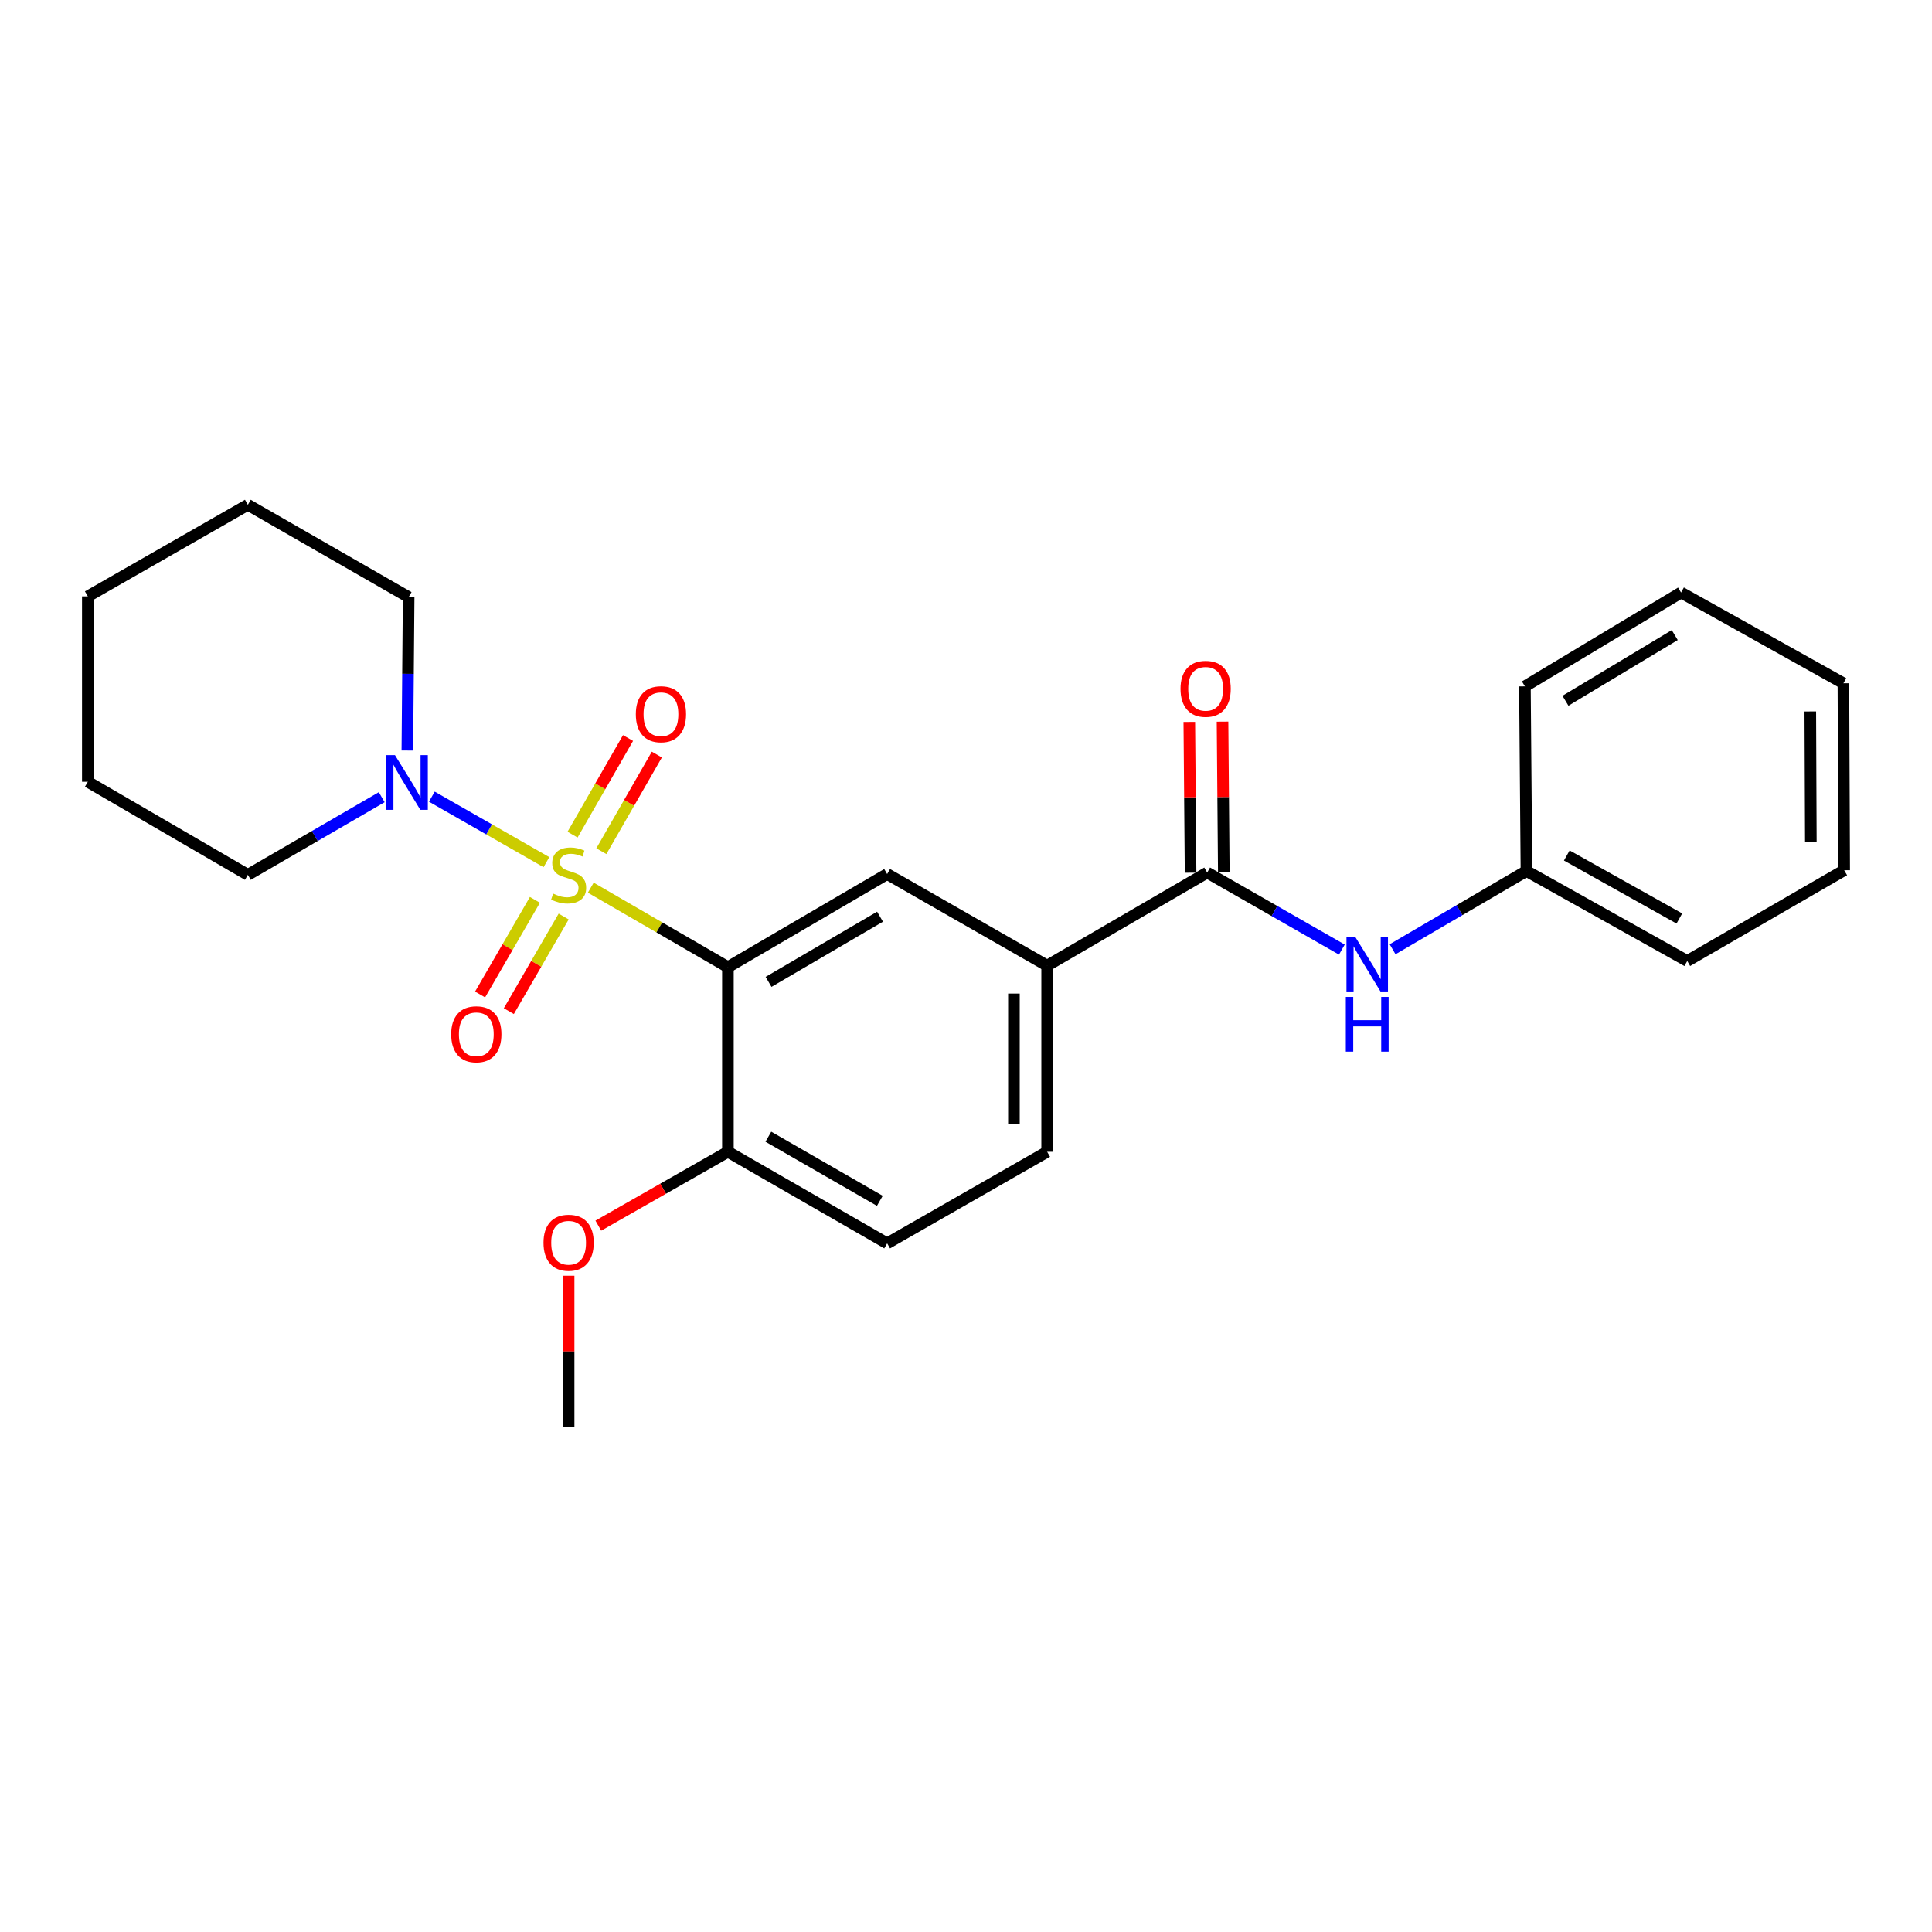 <?xml version='1.0' encoding='iso-8859-1'?>
<svg version='1.1' baseProfile='full'
              xmlns='http://www.w3.org/2000/svg'
                      xmlns:rdkit='http://www.rdkit.org/xml'
                      xmlns:xlink='http://www.w3.org/1999/xlink'
                  xml:space='preserve'
width='1000px' height='1000px' viewBox='0 0 1000 1000'>
<!-- END OF HEADER -->
<rect style='opacity:1.0;fill:#FFFFFF;stroke:none' width='1000' height='1000' x='0' y='0'> </rect>
<path class='bond-0' d='M 305.777,459.464 L 341.27,480.028' style='fill:none;fill-rule:evenodd;stroke:#CCCC00;stroke-width:6px;stroke-linecap:butt;stroke-linejoin:miter;stroke-opacity:1' />
<path class='bond-0' d='M 341.27,480.028 L 376.764,500.592' style='fill:none;fill-rule:evenodd;stroke:#000000;stroke-width:6px;stroke-linecap:butt;stroke-linejoin:miter;stroke-opacity:1' />
<path class='bond-1' d='M 282.826,446.256 L 253.171,429.304' style='fill:none;fill-rule:evenodd;stroke:#CCCC00;stroke-width:6px;stroke-linecap:butt;stroke-linejoin:miter;stroke-opacity:1' />
<path class='bond-1' d='M 253.171,429.304 L 223.516,412.352' style='fill:none;fill-rule:evenodd;stroke:#0000FF;stroke-width:6px;stroke-linecap:butt;stroke-linejoin:miter;stroke-opacity:1' />
<path class='bond-6' d='M 276.87,465.773 L 262.679,490.256' style='fill:none;fill-rule:evenodd;stroke:#CCCC00;stroke-width:6px;stroke-linecap:butt;stroke-linejoin:miter;stroke-opacity:1' />
<path class='bond-6' d='M 262.679,490.256 L 248.488,514.739' style='fill:none;fill-rule:evenodd;stroke:#FF0000;stroke-width:6px;stroke-linecap:butt;stroke-linejoin:miter;stroke-opacity:1' />
<path class='bond-6' d='M 291.748,474.397 L 277.557,498.88' style='fill:none;fill-rule:evenodd;stroke:#CCCC00;stroke-width:6px;stroke-linecap:butt;stroke-linejoin:miter;stroke-opacity:1' />
<path class='bond-6' d='M 277.557,498.88 L 263.366,523.363' style='fill:none;fill-rule:evenodd;stroke:#FF0000;stroke-width:6px;stroke-linecap:butt;stroke-linejoin:miter;stroke-opacity:1' />
<path class='bond-7' d='M 311.257,440.585 L 325.618,415.575' style='fill:none;fill-rule:evenodd;stroke:#CCCC00;stroke-width:6px;stroke-linecap:butt;stroke-linejoin:miter;stroke-opacity:1' />
<path class='bond-7' d='M 325.618,415.575 L 339.98,390.564' style='fill:none;fill-rule:evenodd;stroke:#FF0000;stroke-width:6px;stroke-linecap:butt;stroke-linejoin:miter;stroke-opacity:1' />
<path class='bond-7' d='M 296.343,432.022 L 310.705,407.011' style='fill:none;fill-rule:evenodd;stroke:#CCCC00;stroke-width:6px;stroke-linecap:butt;stroke-linejoin:miter;stroke-opacity:1' />
<path class='bond-7' d='M 310.705,407.011 L 325.067,382' style='fill:none;fill-rule:evenodd;stroke:#FF0000;stroke-width:6px;stroke-linecap:butt;stroke-linejoin:miter;stroke-opacity:1' />
<path class='bond-2' d='M 376.764,500.592 L 459.186,452.412' style='fill:none;fill-rule:evenodd;stroke:#000000;stroke-width:6px;stroke-linecap:butt;stroke-linejoin:miter;stroke-opacity:1' />
<path class='bond-2' d='M 397.806,508.212 L 455.501,474.486' style='fill:none;fill-rule:evenodd;stroke:#000000;stroke-width:6px;stroke-linecap:butt;stroke-linejoin:miter;stroke-opacity:1' />
<path class='bond-8' d='M 376.764,500.592 L 376.764,596.16' style='fill:none;fill-rule:evenodd;stroke:#000000;stroke-width:6px;stroke-linecap:butt;stroke-linejoin:miter;stroke-opacity:1' />
<path class='bond-14' d='M 210.839,388.466 L 211.175,348.77' style='fill:none;fill-rule:evenodd;stroke:#0000FF;stroke-width:6px;stroke-linecap:butt;stroke-linejoin:miter;stroke-opacity:1' />
<path class='bond-14' d='M 211.175,348.77 L 211.511,309.075' style='fill:none;fill-rule:evenodd;stroke:#000000;stroke-width:6px;stroke-linecap:butt;stroke-linejoin:miter;stroke-opacity:1' />
<path class='bond-15' d='M 197.577,412.635 L 162.932,432.729' style='fill:none;fill-rule:evenodd;stroke:#0000FF;stroke-width:6px;stroke-linecap:butt;stroke-linejoin:miter;stroke-opacity:1' />
<path class='bond-15' d='M 162.932,432.729 L 128.287,452.823' style='fill:none;fill-rule:evenodd;stroke:#000000;stroke-width:6px;stroke-linecap:butt;stroke-linejoin:miter;stroke-opacity:1' />
<path class='bond-4' d='M 459.186,452.412 L 541.999,499.818' style='fill:none;fill-rule:evenodd;stroke:#000000;stroke-width:6px;stroke-linecap:butt;stroke-linejoin:miter;stroke-opacity:1' />
<path class='bond-3' d='M 624.841,451.638 L 541.999,499.818' style='fill:none;fill-rule:evenodd;stroke:#000000;stroke-width:6px;stroke-linecap:butt;stroke-linejoin:miter;stroke-opacity:1' />
<path class='bond-5' d='M 624.841,451.638 L 659.694,471.573' style='fill:none;fill-rule:evenodd;stroke:#000000;stroke-width:6px;stroke-linecap:butt;stroke-linejoin:miter;stroke-opacity:1' />
<path class='bond-5' d='M 659.694,471.573 L 694.547,491.508' style='fill:none;fill-rule:evenodd;stroke:#0000FF;stroke-width:6px;stroke-linecap:butt;stroke-linejoin:miter;stroke-opacity:1' />
<path class='bond-9' d='M 633.439,451.566 L 633.11,412.543' style='fill:none;fill-rule:evenodd;stroke:#000000;stroke-width:6px;stroke-linecap:butt;stroke-linejoin:miter;stroke-opacity:1' />
<path class='bond-9' d='M 633.11,412.543 L 632.781,373.52' style='fill:none;fill-rule:evenodd;stroke:#FF0000;stroke-width:6px;stroke-linecap:butt;stroke-linejoin:miter;stroke-opacity:1' />
<path class='bond-9' d='M 616.242,451.711 L 615.913,412.688' style='fill:none;fill-rule:evenodd;stroke:#000000;stroke-width:6px;stroke-linecap:butt;stroke-linejoin:miter;stroke-opacity:1' />
<path class='bond-9' d='M 615.913,412.688 L 615.584,373.665' style='fill:none;fill-rule:evenodd;stroke:#FF0000;stroke-width:6px;stroke-linecap:butt;stroke-linejoin:miter;stroke-opacity:1' />
<path class='bond-26' d='M 541.999,499.818 L 541.999,596.16' style='fill:none;fill-rule:evenodd;stroke:#000000;stroke-width:6px;stroke-linecap:butt;stroke-linejoin:miter;stroke-opacity:1' />
<path class='bond-26' d='M 524.802,514.27 L 524.802,581.709' style='fill:none;fill-rule:evenodd;stroke:#000000;stroke-width:6px;stroke-linecap:butt;stroke-linejoin:miter;stroke-opacity:1' />
<path class='bond-12' d='M 720.8,491.34 L 755.442,471.083' style='fill:none;fill-rule:evenodd;stroke:#0000FF;stroke-width:6px;stroke-linecap:butt;stroke-linejoin:miter;stroke-opacity:1' />
<path class='bond-12' d='M 755.442,471.083 L 790.085,450.826' style='fill:none;fill-rule:evenodd;stroke:#000000;stroke-width:6px;stroke-linecap:butt;stroke-linejoin:miter;stroke-opacity:1' />
<path class='bond-11' d='M 376.764,596.16 L 459.186,643.566' style='fill:none;fill-rule:evenodd;stroke:#000000;stroke-width:6px;stroke-linecap:butt;stroke-linejoin:miter;stroke-opacity:1' />
<path class='bond-11' d='M 397.702,588.364 L 455.397,621.548' style='fill:none;fill-rule:evenodd;stroke:#000000;stroke-width:6px;stroke-linecap:butt;stroke-linejoin:miter;stroke-opacity:1' />
<path class='bond-13' d='M 376.764,596.16 L 343.226,615.277' style='fill:none;fill-rule:evenodd;stroke:#000000;stroke-width:6px;stroke-linecap:butt;stroke-linejoin:miter;stroke-opacity:1' />
<path class='bond-13' d='M 343.226,615.277 L 309.687,634.393' style='fill:none;fill-rule:evenodd;stroke:#FF0000;stroke-width:6px;stroke-linecap:butt;stroke-linejoin:miter;stroke-opacity:1' />
<path class='bond-10' d='M 541.999,596.16 L 459.186,643.566' style='fill:none;fill-rule:evenodd;stroke:#000000;stroke-width:6px;stroke-linecap:butt;stroke-linejoin:miter;stroke-opacity:1' />
<path class='bond-16' d='M 790.085,450.826 L 873.318,497.411' style='fill:none;fill-rule:evenodd;stroke:#000000;stroke-width:6px;stroke-linecap:butt;stroke-linejoin:miter;stroke-opacity:1' />
<path class='bond-16' d='M 810.969,442.807 L 869.232,475.417' style='fill:none;fill-rule:evenodd;stroke:#000000;stroke-width:6px;stroke-linecap:butt;stroke-linejoin:miter;stroke-opacity:1' />
<path class='bond-17' d='M 790.085,450.826 L 789.292,355.259' style='fill:none;fill-rule:evenodd;stroke:#000000;stroke-width:6px;stroke-linecap:butt;stroke-linejoin:miter;stroke-opacity:1' />
<path class='bond-18' d='M 294.314,660.305 L 294.314,699.514' style='fill:none;fill-rule:evenodd;stroke:#FF0000;stroke-width:6px;stroke-linecap:butt;stroke-linejoin:miter;stroke-opacity:1' />
<path class='bond-18' d='M 294.314,699.514 L 294.314,738.723' style='fill:none;fill-rule:evenodd;stroke:#000000;stroke-width:6px;stroke-linecap:butt;stroke-linejoin:miter;stroke-opacity:1' />
<path class='bond-20' d='M 211.511,309.075 L 128.287,261.277' style='fill:none;fill-rule:evenodd;stroke:#000000;stroke-width:6px;stroke-linecap:butt;stroke-linejoin:miter;stroke-opacity:1' />
<path class='bond-19' d='M 128.287,452.823 L 45.455,404.643' style='fill:none;fill-rule:evenodd;stroke:#000000;stroke-width:6px;stroke-linecap:butt;stroke-linejoin:miter;stroke-opacity:1' />
<path class='bond-22' d='M 873.318,497.411 L 954.545,450.444' style='fill:none;fill-rule:evenodd;stroke:#000000;stroke-width:6px;stroke-linecap:butt;stroke-linejoin:miter;stroke-opacity:1' />
<path class='bond-21' d='M 789.292,355.259 L 870.108,306.687' style='fill:none;fill-rule:evenodd;stroke:#000000;stroke-width:6px;stroke-linecap:butt;stroke-linejoin:miter;stroke-opacity:1' />
<path class='bond-21' d='M 810.273,362.712 L 866.845,328.712' style='fill:none;fill-rule:evenodd;stroke:#000000;stroke-width:6px;stroke-linecap:butt;stroke-linejoin:miter;stroke-opacity:1' />
<path class='bond-23' d='M 45.455,404.643 L 45.455,308.683' style='fill:none;fill-rule:evenodd;stroke:#000000;stroke-width:6px;stroke-linecap:butt;stroke-linejoin:miter;stroke-opacity:1' />
<path class='bond-25' d='M 128.287,261.277 L 45.455,308.683' style='fill:none;fill-rule:evenodd;stroke:#000000;stroke-width:6px;stroke-linecap:butt;stroke-linejoin:miter;stroke-opacity:1' />
<path class='bond-24' d='M 870.108,306.687 L 954.144,353.663' style='fill:none;fill-rule:evenodd;stroke:#000000;stroke-width:6px;stroke-linecap:butt;stroke-linejoin:miter;stroke-opacity:1' />
<path class='bond-27' d='M 954.545,450.444 L 954.144,353.663' style='fill:none;fill-rule:evenodd;stroke:#000000;stroke-width:6px;stroke-linecap:butt;stroke-linejoin:miter;stroke-opacity:1' />
<path class='bond-27' d='M 937.288,435.998 L 937.008,368.251' style='fill:none;fill-rule:evenodd;stroke:#000000;stroke-width:6px;stroke-linecap:butt;stroke-linejoin:miter;stroke-opacity:1' />
<path  class='atom-0' d='M 286.314 462.543
Q 286.634 462.663, 287.954 463.223
Q 289.274 463.783, 290.714 464.143
Q 292.194 464.463, 293.634 464.463
Q 296.314 464.463, 297.874 463.183
Q 299.434 461.863, 299.434 459.583
Q 299.434 458.023, 298.634 457.063
Q 297.874 456.103, 296.674 455.583
Q 295.474 455.063, 293.474 454.463
Q 290.954 453.703, 289.434 452.983
Q 287.954 452.263, 286.874 450.743
Q 285.834 449.223, 285.834 446.663
Q 285.834 443.103, 288.234 440.903
Q 290.674 438.703, 295.474 438.703
Q 298.754 438.703, 302.474 440.263
L 301.554 443.343
Q 298.154 441.943, 295.594 441.943
Q 292.834 441.943, 291.314 443.103
Q 289.794 444.223, 289.834 446.183
Q 289.834 447.703, 290.594 448.623
Q 291.394 449.543, 292.514 450.063
Q 293.674 450.583, 295.594 451.183
Q 298.154 451.983, 299.674 452.783
Q 301.194 453.583, 302.274 455.223
Q 303.394 456.823, 303.394 459.583
Q 303.394 463.503, 300.754 465.623
Q 298.154 467.703, 293.794 467.703
Q 291.274 467.703, 289.354 467.143
Q 287.474 466.623, 285.234 465.703
L 286.314 462.543
' fill='#CCCC00'/>
<path  class='atom-2' d='M 204.439 390.865
L 213.719 405.865
Q 214.639 407.345, 216.119 410.025
Q 217.599 412.705, 217.679 412.865
L 217.679 390.865
L 221.439 390.865
L 221.439 419.185
L 217.559 419.185
L 207.599 402.785
Q 206.439 400.865, 205.199 398.665
Q 203.999 396.465, 203.639 395.785
L 203.639 419.185
L 199.959 419.185
L 199.959 390.865
L 204.439 390.865
' fill='#0000FF'/>
<path  class='atom-6' d='M 701.413 484.856
L 710.693 499.856
Q 711.613 501.336, 713.093 504.016
Q 714.573 506.696, 714.653 506.856
L 714.653 484.856
L 718.413 484.856
L 718.413 513.176
L 714.533 513.176
L 704.573 496.776
Q 703.413 494.856, 702.173 492.656
Q 700.973 490.456, 700.613 489.776
L 700.613 513.176
L 696.933 513.176
L 696.933 484.856
L 701.413 484.856
' fill='#0000FF'/>
<path  class='atom-6' d='M 696.593 516.008
L 700.433 516.008
L 700.433 528.048
L 714.913 528.048
L 714.913 516.008
L 718.753 516.008
L 718.753 544.328
L 714.913 544.328
L 714.913 531.248
L 700.433 531.248
L 700.433 544.328
L 696.593 544.328
L 696.593 516.008
' fill='#0000FF'/>
<path  class='atom-7' d='M 233.535 535.334
Q 233.535 528.534, 236.895 524.734
Q 240.255 520.934, 246.535 520.934
Q 252.815 520.934, 256.175 524.734
Q 259.535 528.534, 259.535 535.334
Q 259.535 542.214, 256.135 546.134
Q 252.735 550.014, 246.535 550.014
Q 240.295 550.014, 236.895 546.134
Q 233.535 542.254, 233.535 535.334
M 246.535 546.814
Q 250.855 546.814, 253.175 543.934
Q 255.535 541.014, 255.535 535.334
Q 255.535 529.774, 253.175 526.974
Q 250.855 524.134, 246.535 524.134
Q 242.215 524.134, 239.855 526.934
Q 237.535 529.734, 237.535 535.334
Q 237.535 541.054, 239.855 543.934
Q 242.215 546.814, 246.535 546.814
' fill='#FF0000'/>
<path  class='atom-8' d='M 329.103 369.679
Q 329.103 362.879, 332.463 359.079
Q 335.823 355.279, 342.103 355.279
Q 348.383 355.279, 351.743 359.079
Q 355.103 362.879, 355.103 369.679
Q 355.103 376.559, 351.703 380.479
Q 348.303 384.359, 342.103 384.359
Q 335.863 384.359, 332.463 380.479
Q 329.103 376.599, 329.103 369.679
M 342.103 381.159
Q 346.423 381.159, 348.743 378.279
Q 351.103 375.359, 351.103 369.679
Q 351.103 364.119, 348.743 361.319
Q 346.423 358.479, 342.103 358.479
Q 337.783 358.479, 335.423 361.279
Q 333.103 364.079, 333.103 369.679
Q 333.103 375.399, 335.423 378.279
Q 337.783 381.159, 342.103 381.159
' fill='#FF0000'/>
<path  class='atom-10' d='M 611.038 356.533
Q 611.038 349.733, 614.398 345.933
Q 617.758 342.133, 624.038 342.133
Q 630.318 342.133, 633.678 345.933
Q 637.038 349.733, 637.038 356.533
Q 637.038 363.413, 633.638 367.333
Q 630.238 371.213, 624.038 371.213
Q 617.798 371.213, 614.398 367.333
Q 611.038 363.453, 611.038 356.533
M 624.038 368.013
Q 628.358 368.013, 630.678 365.133
Q 633.038 362.213, 633.038 356.533
Q 633.038 350.973, 630.678 348.173
Q 628.358 345.333, 624.038 345.333
Q 619.718 345.333, 617.358 348.133
Q 615.038 350.933, 615.038 356.533
Q 615.038 362.253, 617.358 365.133
Q 619.718 368.013, 624.038 368.013
' fill='#FF0000'/>
<path  class='atom-14' d='M 281.314 643.235
Q 281.314 636.435, 284.674 632.635
Q 288.034 628.835, 294.314 628.835
Q 300.594 628.835, 303.954 632.635
Q 307.314 636.435, 307.314 643.235
Q 307.314 650.115, 303.914 654.035
Q 300.514 657.915, 294.314 657.915
Q 288.074 657.915, 284.674 654.035
Q 281.314 650.155, 281.314 643.235
M 294.314 654.715
Q 298.634 654.715, 300.954 651.835
Q 303.314 648.915, 303.314 643.235
Q 303.314 637.675, 300.954 634.875
Q 298.634 632.035, 294.314 632.035
Q 289.994 632.035, 287.634 634.835
Q 285.314 637.635, 285.314 643.235
Q 285.314 648.955, 287.634 651.835
Q 289.994 654.715, 294.314 654.715
' fill='#FF0000'/>
</svg>
